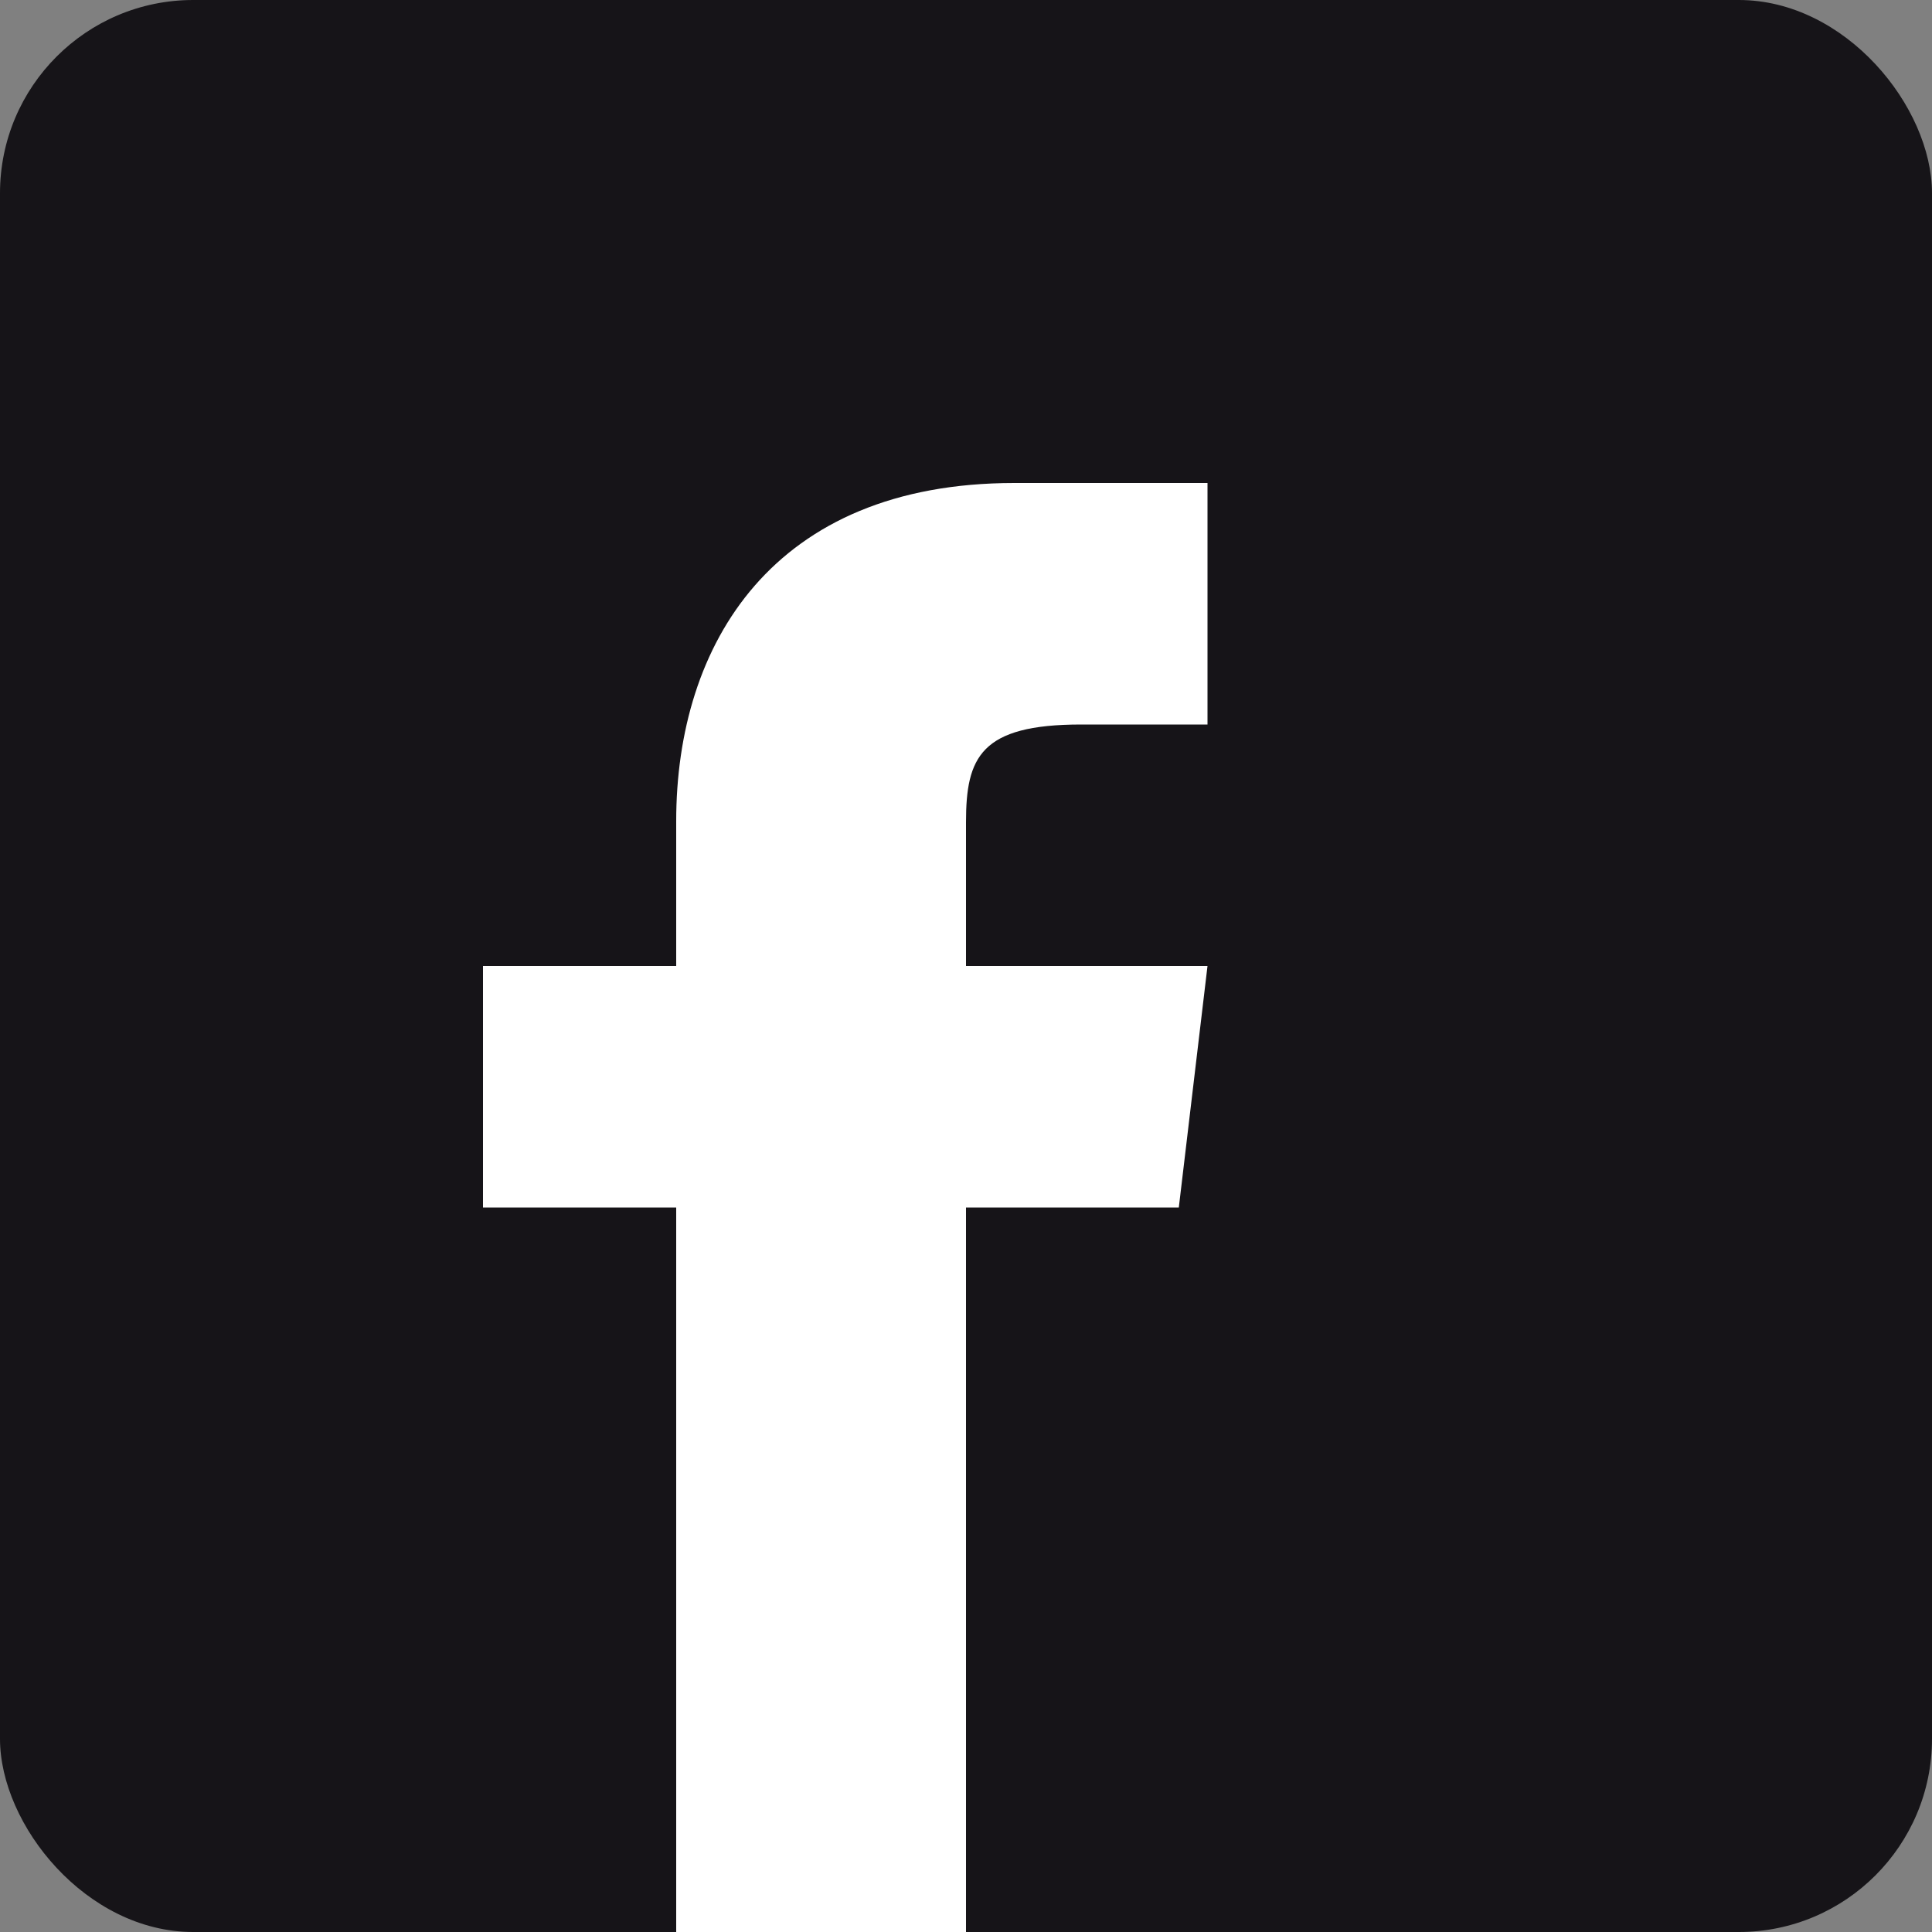 <svg viewBox="0 0 40 40" xmlns="http://www.w3.org/2000/svg"><rect x="0" y="0" width="40" height="40" fill="#808080" stroke="none"/><rect fill="#161418" height="40" rx="4" width="40"/><path d="m20 20v-2.977c0-1.343.3-2.023 2.383-2.023h2.617v-5h-4c-5 0-7 3.336-7 7v3h-4v5h4v15h6v-15h4.406l.594-5z" fill="#fff" fill-rule="evenodd"/></svg>